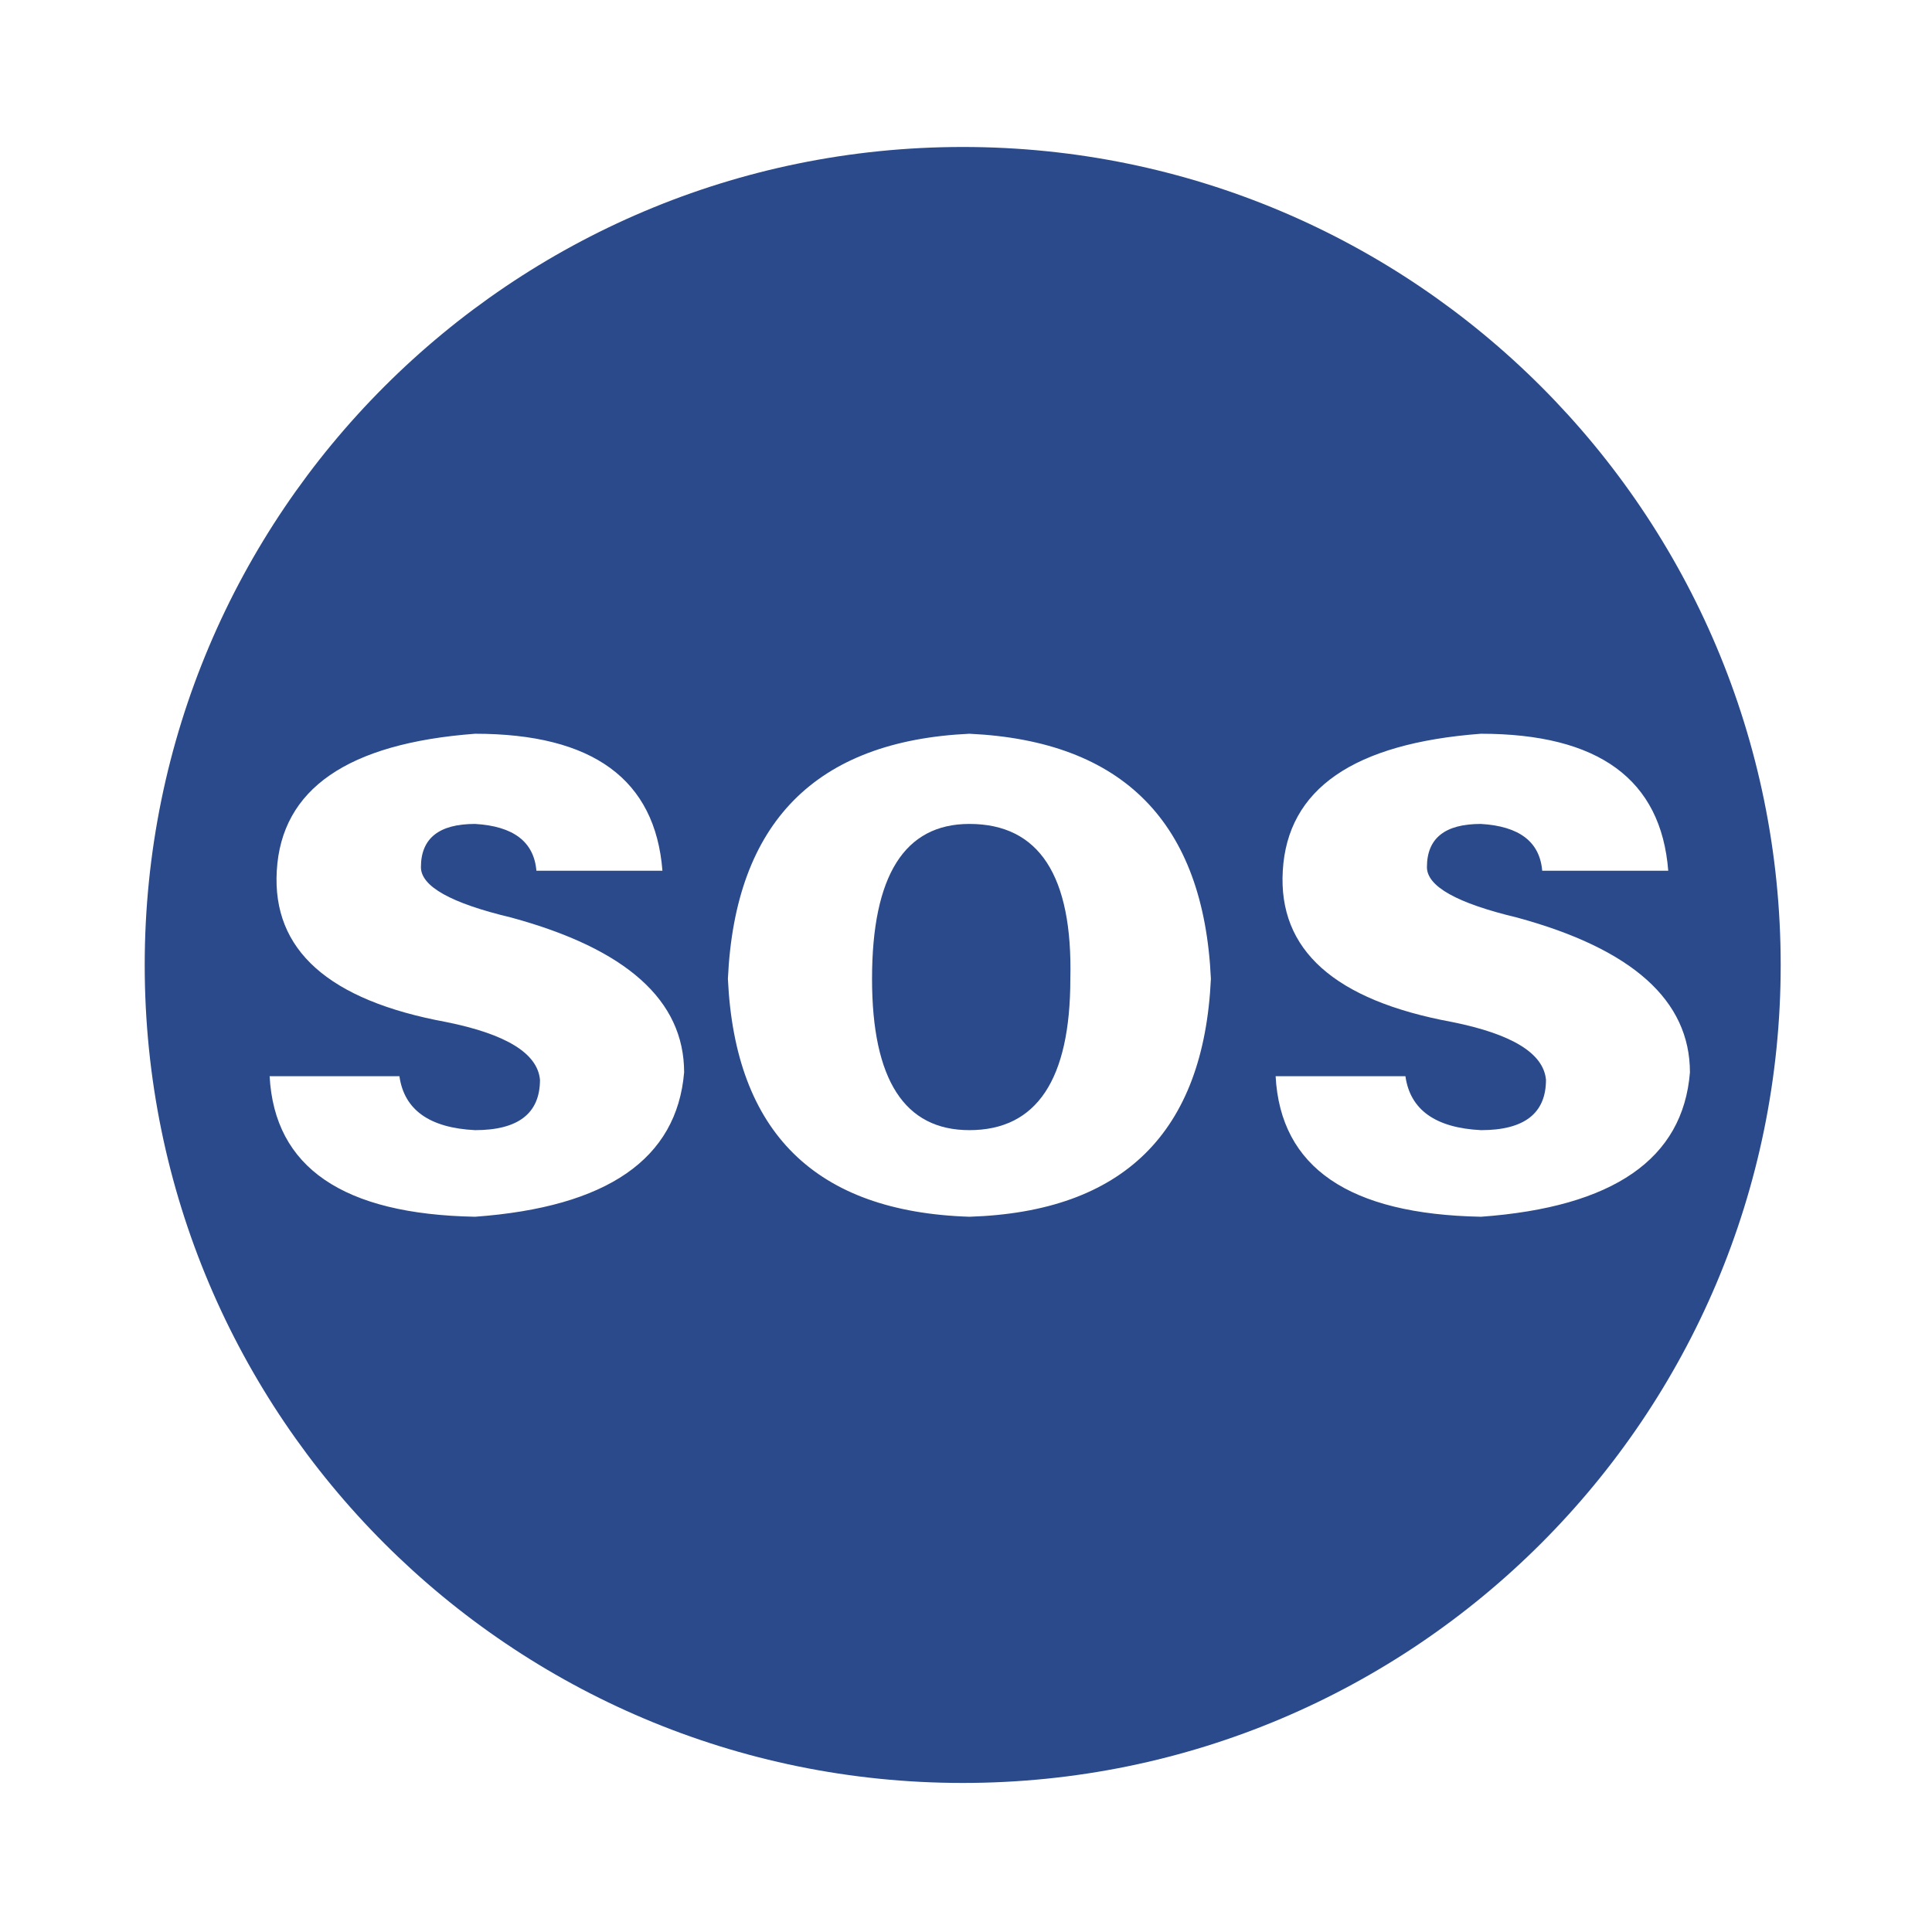 <?xml version="1.0" standalone="no"?><!DOCTYPE svg PUBLIC "-//W3C//DTD SVG 1.1//EN" "http://www.w3.org/Graphics/SVG/1.1/DTD/svg11.dtd"><svg t="1749175862551" class="icon" viewBox="0 0 1024 1024" version="1.1" xmlns="http://www.w3.org/2000/svg" p-id="2531" xmlns:xlink="http://www.w3.org/1999/xlink" width="200" height="200"><path d="M513.8 436.7c-34.4 0-51.6 27.4-51.6 82.1 0 53.5 17.2 80.2 51.6 80.2 35.6 0 53.5-26.7 53.5-80.2 1.3-54.7-16.6-82.1-53.5-82.1z m0 0" fill="#2a4a8b" p-id="2532"></path><path d="M510.3 77.9C270.8 77.9 76.7 272 76.7 511.5 76.7 750.9 270.8 945 510.3 945c239.4 0 433.5-194.1 433.5-433.5 0-239.5-194.1-433.6-433.5-433.6z m-258.5 567c-70-1.3-106.3-26.1-108.9-74.5h68.8c2.5 17.8 15.9 27.4 40.1 28.6 22.9 0 34.4-8.9 34.4-26.7-1.3-14-17.9-24.2-49.7-30.6-62.4-11.5-92.3-38.2-89.8-80.2 2.5-43.3 37.5-67.5 105.1-72.6 62.4 0 95.5 24.2 99.3 72.6h-66.8c-1.3-15.3-12.1-23.6-32.5-24.8-19.1 0-28.7 7.6-28.7 22.9 0 10.2 15.9 19.1 47.8 26.7 61.1 16.6 91.7 43.9 91.7 82.1-3.9 45.9-40.8 71.4-110.8 76.5z m262 0c-81.5-2.6-124.2-44.6-128-126.1 3.8-82.8 46.5-126.1 128-129.9 81.5 3.8 124.2 47.1 128 129.9-3.8 81.5-46.5 123.5-128 126.1z m271.2 0c-70-1.3-106.3-26.1-108.9-74.5h68.8c2.5 17.8 15.9 27.4 40.1 28.6 22.9 0 34.4-8.9 34.4-26.7-1.3-14-17.9-24.2-49.7-30.6-62.4-11.5-92.3-38.2-89.8-80.2 2.5-43.3 37.5-67.5 105-72.6 62.4 0 95.5 24.2 99.3 72.6h-66.8c-1.3-15.3-12.1-23.6-32.5-24.8-19.1 0-28.6 7.6-28.6 22.9 0 10.2 15.9 19.1 47.7 26.7 61.1 16.6 91.7 43.9 91.7 82.1-3.7 45.9-40.6 71.4-110.7 76.5z m0 0" fill="#2a4a8b" p-id="2533"></path></svg>